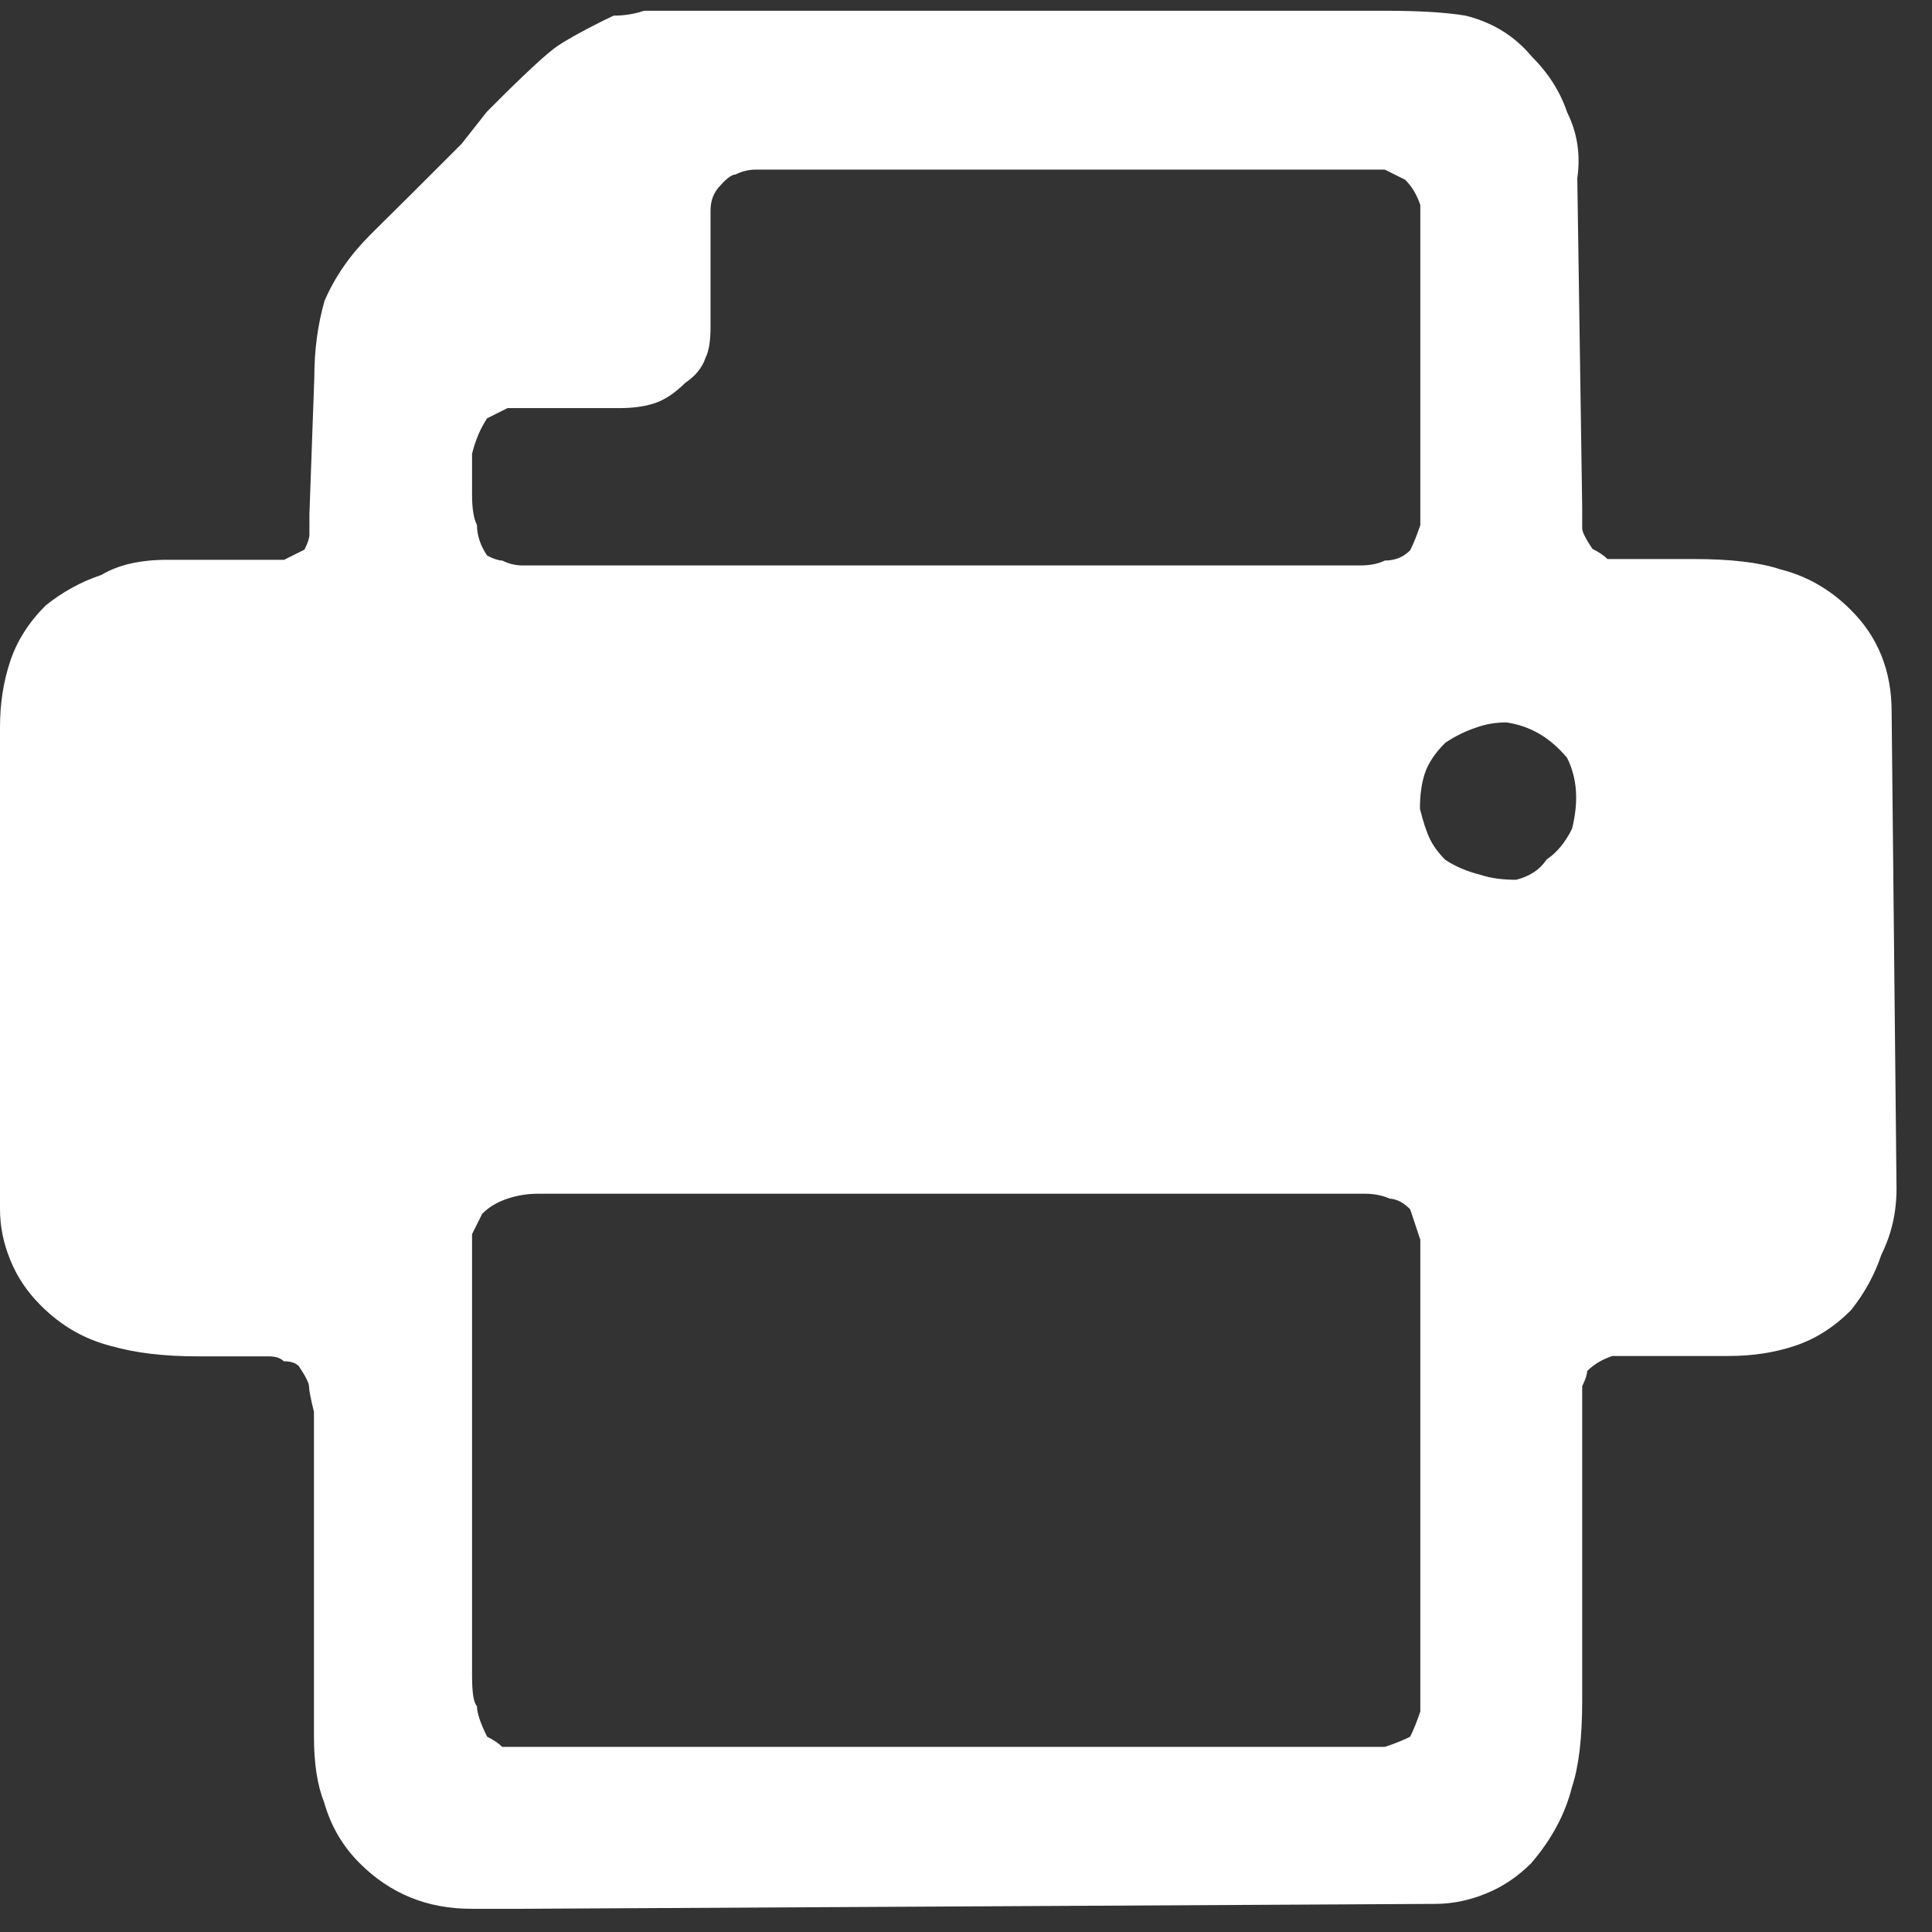 <?xml version="1.0" encoding="utf-8"?>
<!-- Generator: Adobe Illustrator 19.0.0, SVG Export Plug-In . SVG Version: 6.00 Build 0)  -->
<svg version="1.1" id="Ebene_1" xmlns="http://www.w3.org/2000/svg" xmlns:xlink="http://www.w3.org/1999/xlink" x="0px" y="0px"
	 viewBox="-383 -18 512 512" style="enable-background:new -383 -18 512 512;" xml:space="preserve">
<rect x="-383" y="-18" width="512" height="512" fill="#333333" stroke="none"/>
<style type="text/css">
	.st0{fill:#FFFFFF;}
</style>
<g transform="matrix( 1, 0, 0, 1, -142.4,-2244.25) ">
	<g>
		<g id="Layer0_0_FILL">
			<path class="st0" d="M-118.3,2264.4c-9.9,9.9-17.5,17.5-22.9,22.8l-1.3,1.3c-5.4,5.4-9.4,11.2-12.1,17.5
				c-1.8,6.3-2.7,13-2.7,20.2l-1.3,36.3c0,1.8,0,3.6,0,5.4c0,0.9-0.4,2.2-1.3,4c-1.8,0.9-3.6,1.8-5.4,2.7c-1.8,0-4,0-6.7,0h-24.2
				c-7.2,0-13,1.3-17.5,4c-5.4,1.8-10.3,4.5-14.8,8.1c-4.5,4.5-7.6,9.4-9.4,14.8c-1.8,5.4-2.7,11.2-2.7,17.5v127.7
				c0,4.5,0.9,9,2.7,13.4c1.8,4.5,4.5,8.5,8.1,12.1c5.4,5.4,11.6,9,18.8,10.8c6.3,1.8,13.9,2.7,22.8,2.7h18.8c1.8,0,3.1,0.4,4,1.3
				c1.8,0,3.1,0.4,4,1.3c1.8,2.7,2.7,4.5,2.7,5.4c0,0.9,0.4,3.1,1.3,6.7v86c0,7.2,0.9,13,2.7,17.5c1.8,6.3,4.9,11.6,9.4,16.1
				c8.1,8.1,17.9,12.1,29.6,12.1h2.7c3.6,0,7.2,0,10.8,0l241.9-1.3c4.5,0,9-0.9,13.4-2.7c4.5-1.8,8.5-4.5,12.1-8.1
				c5.4-6.3,9-13,10.8-20.2c1.8-5.4,2.7-13,2.7-22.9v-79.3c0-1.8,0-3.1,0-4c0.9-1.8,1.3-3.1,1.3-4c1.8-1.8,4-3.1,6.7-4
				c0.9,0,2.7,0,5.4,0h25.5c6.3,0,12.1-0.9,17.5-2.7c5.4-1.8,10.3-4.9,14.8-9.4c3.6-4.5,6.3-9.4,8.1-14.8c2.7-5.4,4-11.2,4-17.5
				l-1.3-126.4c0-5.4-0.9-10.3-2.7-14.8c-1.8-4.5-4.5-8.5-8.1-12.1c-5.4-5.4-11.6-9-18.8-10.8c-5.4-1.8-13-2.7-22.9-2.7h-18.8
				c-1.8,0-3.1,0-4,0c-0.9-0.9-2.2-1.8-4-2.7c-1.8-2.7-2.7-4.5-2.7-5.4c0-0.9,0-2.7,0-5.4l-1.3-87.4c0.9-6.3,0-12.1-2.7-17.5
				c-1.8-5.4-4.9-10.3-9.4-14.8c-4.5-5.4-10.3-9-17.5-10.8c-5.4-0.9-12.5-1.3-21.5-1.3H-61.8c-3.6,0-6.3,0-8.1,0
				c-2.7,0.9-5.4,1.3-8.1,1.3l-2.7,1.3c-5.4,2.7-9.4,4.9-12.1,6.7c-2.7,1.8-9,7.6-18.8,17.5L-118.3,2264.4 M-45.7,2272.5
				c1.8-0.9,3.6-1.3,5.4-1.3h160c3.6,0,5.8,0,6.7,0c1.8,0.9,3.6,1.8,5.4,2.7c1.8,1.8,3.1,4,4,6.7c0,1.8,0,4.5,0,8.1v68.6
				c0,3.6,0,6.3,0,8.1c-0.9,2.7-1.8,4.9-2.7,6.7c-1.8,1.8-4,2.7-6.7,2.7c-1.8,0.9-4,1.3-6.7,1.3h-221.8c-1.8,0-3.6-0.4-5.4-1.3
				c-0.9,0-2.2-0.4-4-1.3c-1.8-2.7-2.7-5.4-2.7-8.1c-0.9-1.8-1.3-4.5-1.3-8.1v-2.7c0-4.5,0-7.2,0-8.1c0.9-3.6,2.2-6.7,4-9.4
				c1.8-0.9,3.6-1.8,5.4-2.7c1.8,0,4,0,6.7,0h22.9c3.6,0,6.7-0.4,9.4-1.3c2.7-0.9,5.4-2.7,8.1-5.4c2.7-1.8,4.5-4,5.4-6.7
				c0.9-1.8,1.3-4.5,1.3-8.1v-21.5c0-4.5,0-7.6,0-9.4c0-2.7,0.9-4.9,2.7-6.7C-47.9,2273.4-46.6,2272.5-45.7,2272.5 M158.6,2417.7
				c6.3,0.9,11.6,4,16.1,9.4c2.7,5.4,3.1,11.6,1.3,18.8c-1.8,3.6-4,6.3-6.7,8.1c-1.8,2.7-4.5,4.5-8.1,5.4c-3.6,0-6.7-0.4-9.4-1.3
				c-3.6-0.9-6.7-2.2-9.4-4c-1.8-1.8-3.1-3.6-4-5.4s-1.8-4.5-2.7-8.1c0-3.6,0.4-6.7,1.3-9.4c0.9-2.7,2.7-5.4,5.4-8.1
				c2.7-1.8,5.4-3.1,8.1-4C153.2,2418.1,155.9,2417.7,158.6,2417.7 M133.1,2546.7c0.9,2.7,1.8,5.4,2.7,8.1c0,1.8,0,4.5,0,8.1v110.2
				c0,2.7,0,4.9,0,6.7c-0.9,2.7-1.8,4.9-2.7,6.7c-1.8,0.9-4,1.8-6.7,2.7c-1.8,0-4,0-6.7,0h-221.8c-1.8,0-3.6,0-5.4,0
				c-0.9-0.9-2.2-1.8-4-2.7c-1.8-3.6-2.7-6.3-2.7-8.1c-0.9-0.9-1.3-3.6-1.3-8.1v-111.6c0-2.7,0-4.5,0-5.4c0.9-1.8,1.8-3.6,2.7-5.4
				c1.8-1.8,4-3.1,6.7-4c2.7-0.9,5.4-1.3,8.1-1.3H121c2.7,0,4.9,0.5,6.7,1.3C129.5,2544,131.3,2544.9,133.1,2546.7z"/>
		</g>
	</g>
</g>
</svg>
